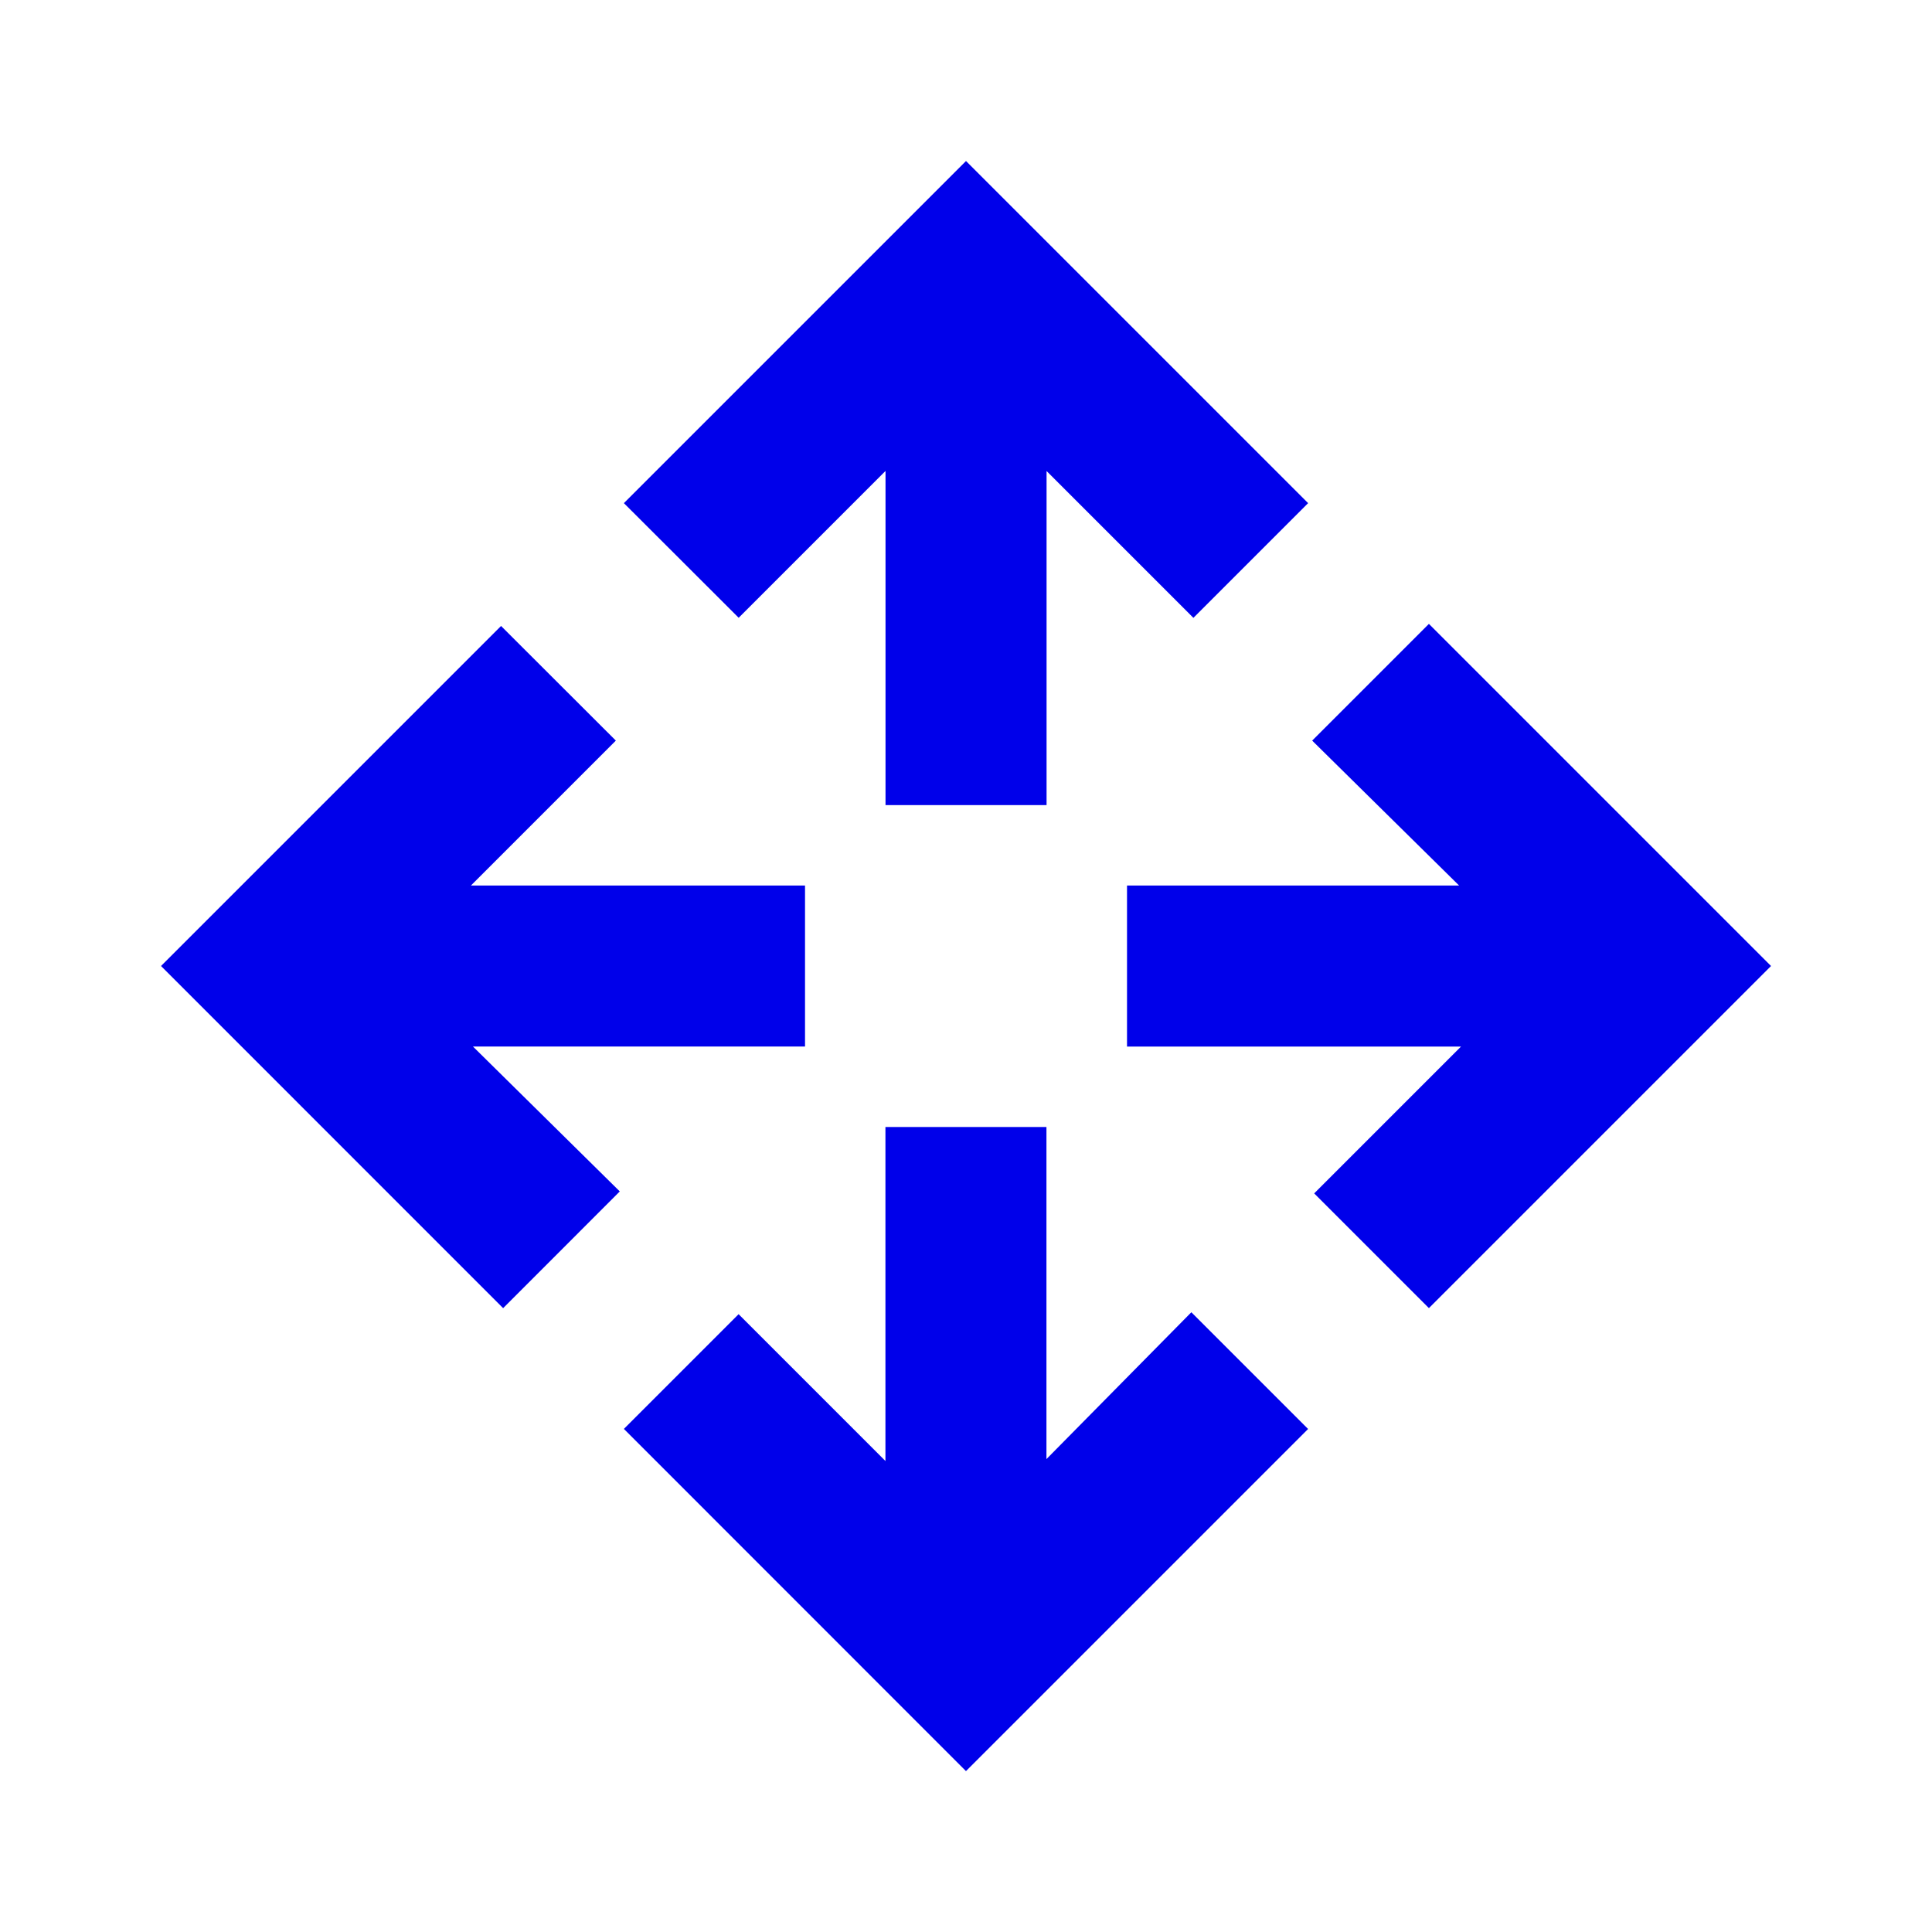 <svg xmlns="http://www.w3.org/2000/svg" xmlns:xlink="http://www.w3.org/1999/xlink" width="50" height="50" viewBox="0 0 50 50">
  <defs>
    <clipPath id="clip-path">
      <path id="Bounding_box" data-name="Bounding box" d="M0,0H50V50H0Z" fill="#d9d9d9" style="mix-blend-mode: normal;isolation: isolate"/>
    </clipPath>
  </defs>
  <g id="open_with" clip-path="url(#clip-path)" style="mix-blend-mode: normal;isolation: isolate">
    <path id="open_with-2" data-name="open_with" d="M11.979,32.813l2.969-2.969,3.8,3.8V25h4.167v8.594l3.75-3.8,3.021,3.021-8.854,8.854ZM0,20.833l8.8-8.8L11.771,15l-3.75,3.75h8.646v4.167H8.073l3.8,3.75L8.854,29.688Zm29.844,5.885,3.8-3.8H25V18.75h8.594L29.792,15l3.021-3.021,8.854,8.854-8.854,8.854ZM18.75,8.021l-3.8,3.8L11.979,8.854,20.833,0l8.854,8.854-2.969,2.969-3.8-3.8v8.646H18.75Z" transform="translate(4.167 4.167)" fill="#0000ea" style="mix-blend-mode: normal;isolation: isolate"/>
  </g>
</svg>
